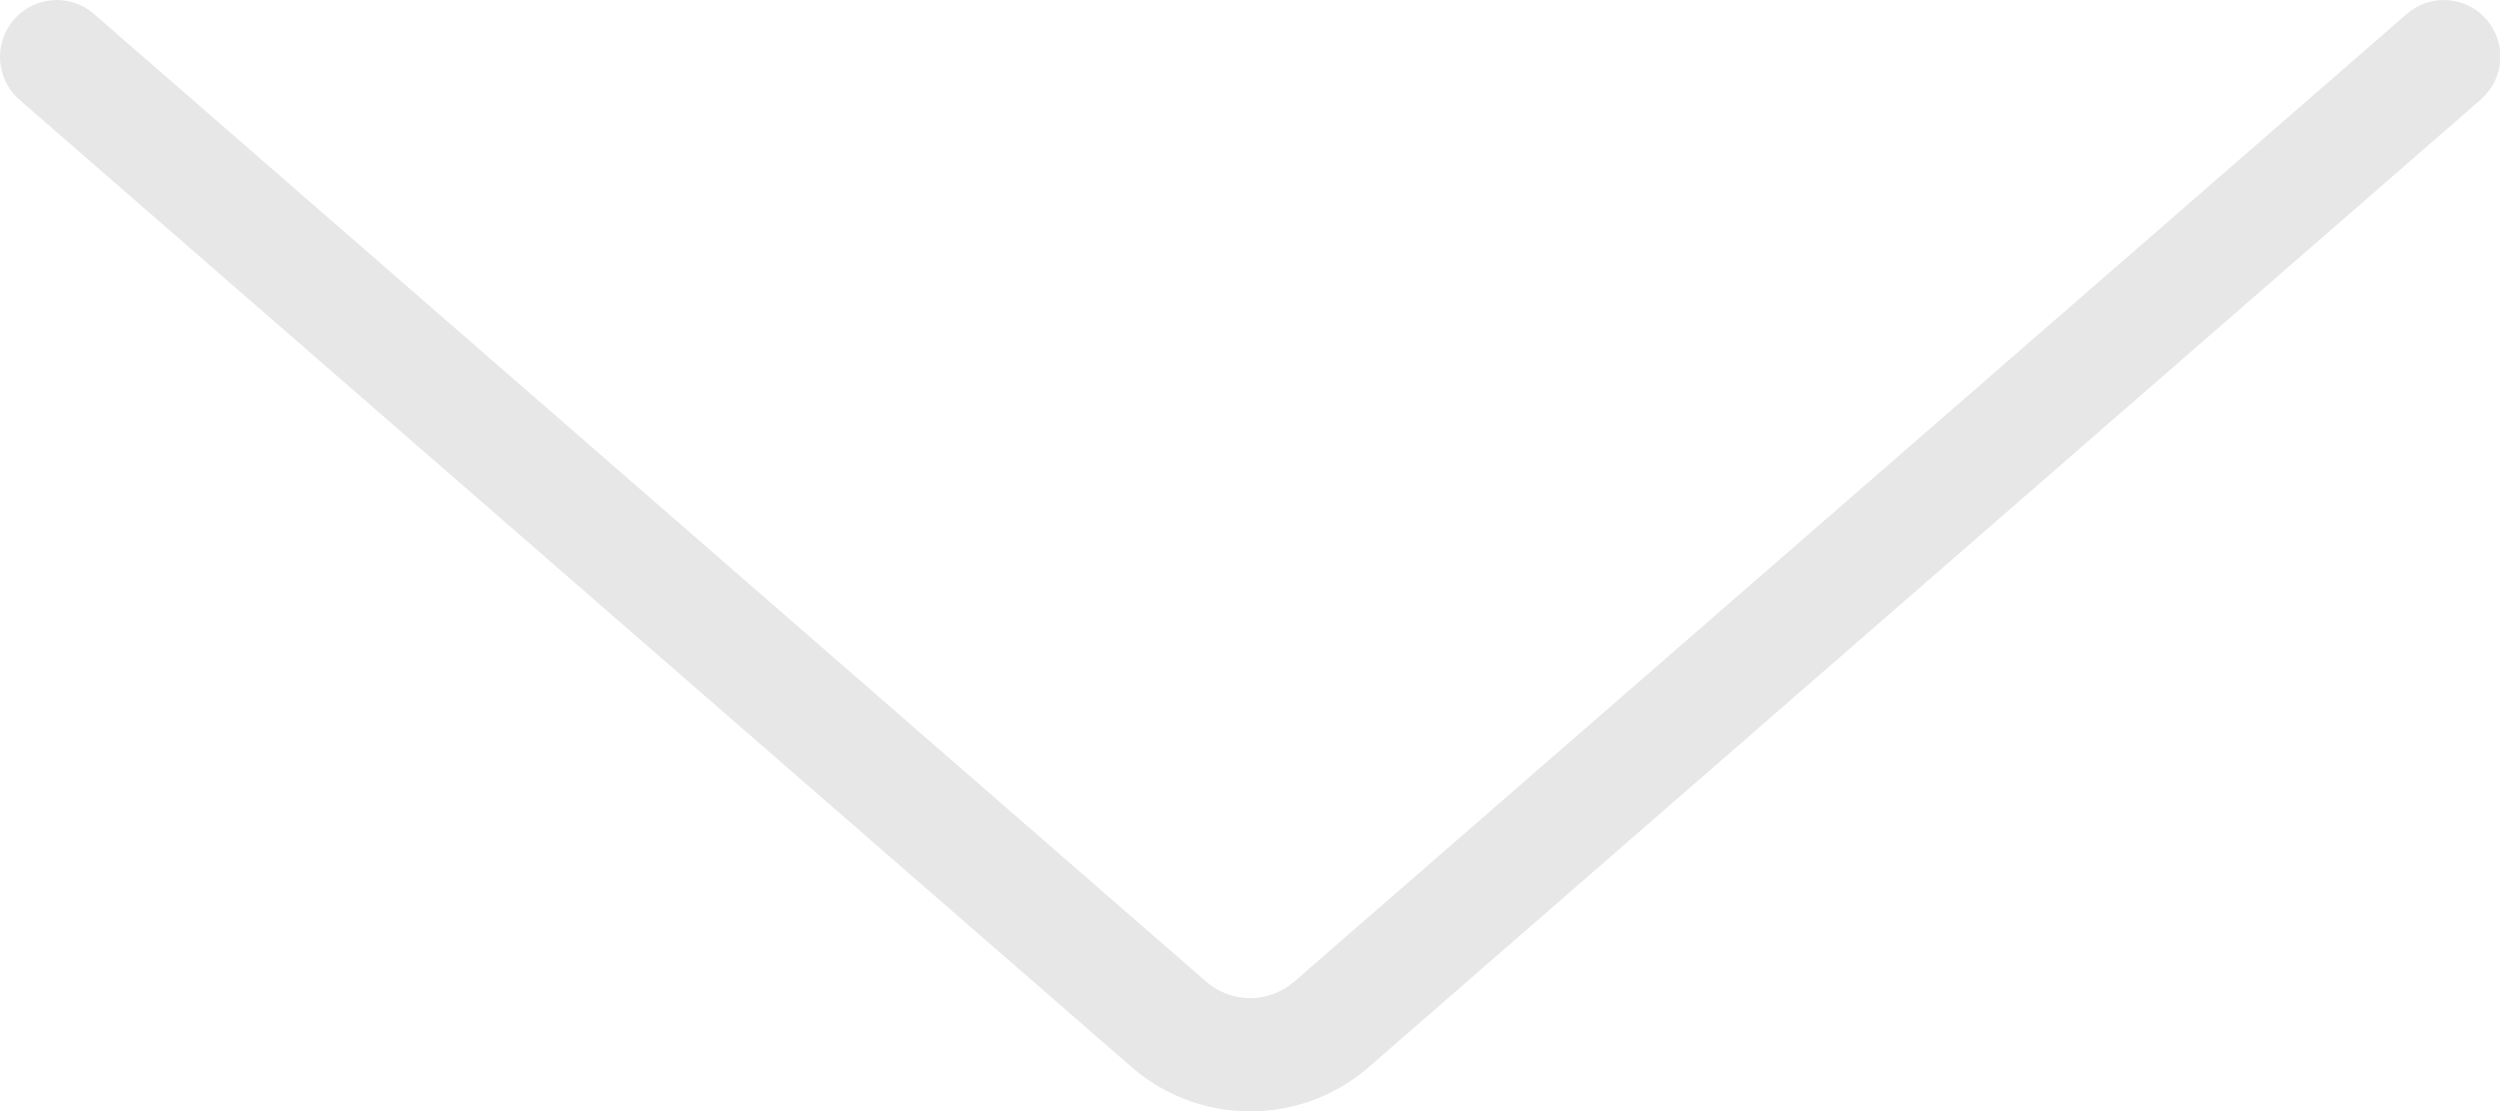<?xml version="1.0" encoding="utf-8"?>
<svg xmlns="http://www.w3.org/2000/svg" width="27" height="12" viewBox="0 0 27 12" fill="none">
<path d="M1.28316e-05 0.618C-0.001 0.468 0.053 0.323 0.151 0.21C0.257 0.088 0.408 0.013 0.569 0.002C0.731 -0.01 0.89 0.043 1.013 0.149L13.028 10.603C13.16 10.717 13.328 10.78 13.502 10.78C13.676 10.78 13.844 10.717 13.976 10.603L25.995 0.149C26.117 0.043 26.276 -0.01 26.437 0.002C26.598 0.013 26.748 0.088 26.854 0.21C26.906 0.271 26.947 0.341 26.972 0.418C26.998 0.494 27.008 0.575 27.002 0.655C26.997 0.735 26.975 0.814 26.939 0.886C26.903 0.958 26.853 1.022 26.793 1.075L14.773 11.533C14.419 11.837 13.968 12.003 13.502 12.003C13.036 12.003 12.585 11.837 12.231 11.533L0.212 1.079C0.146 1.021 0.093 0.95 0.057 0.871C0.02 0.792 0.001 0.705 1.28316e-05 0.618Z" fill="#E7E7E7"/>
</svg>